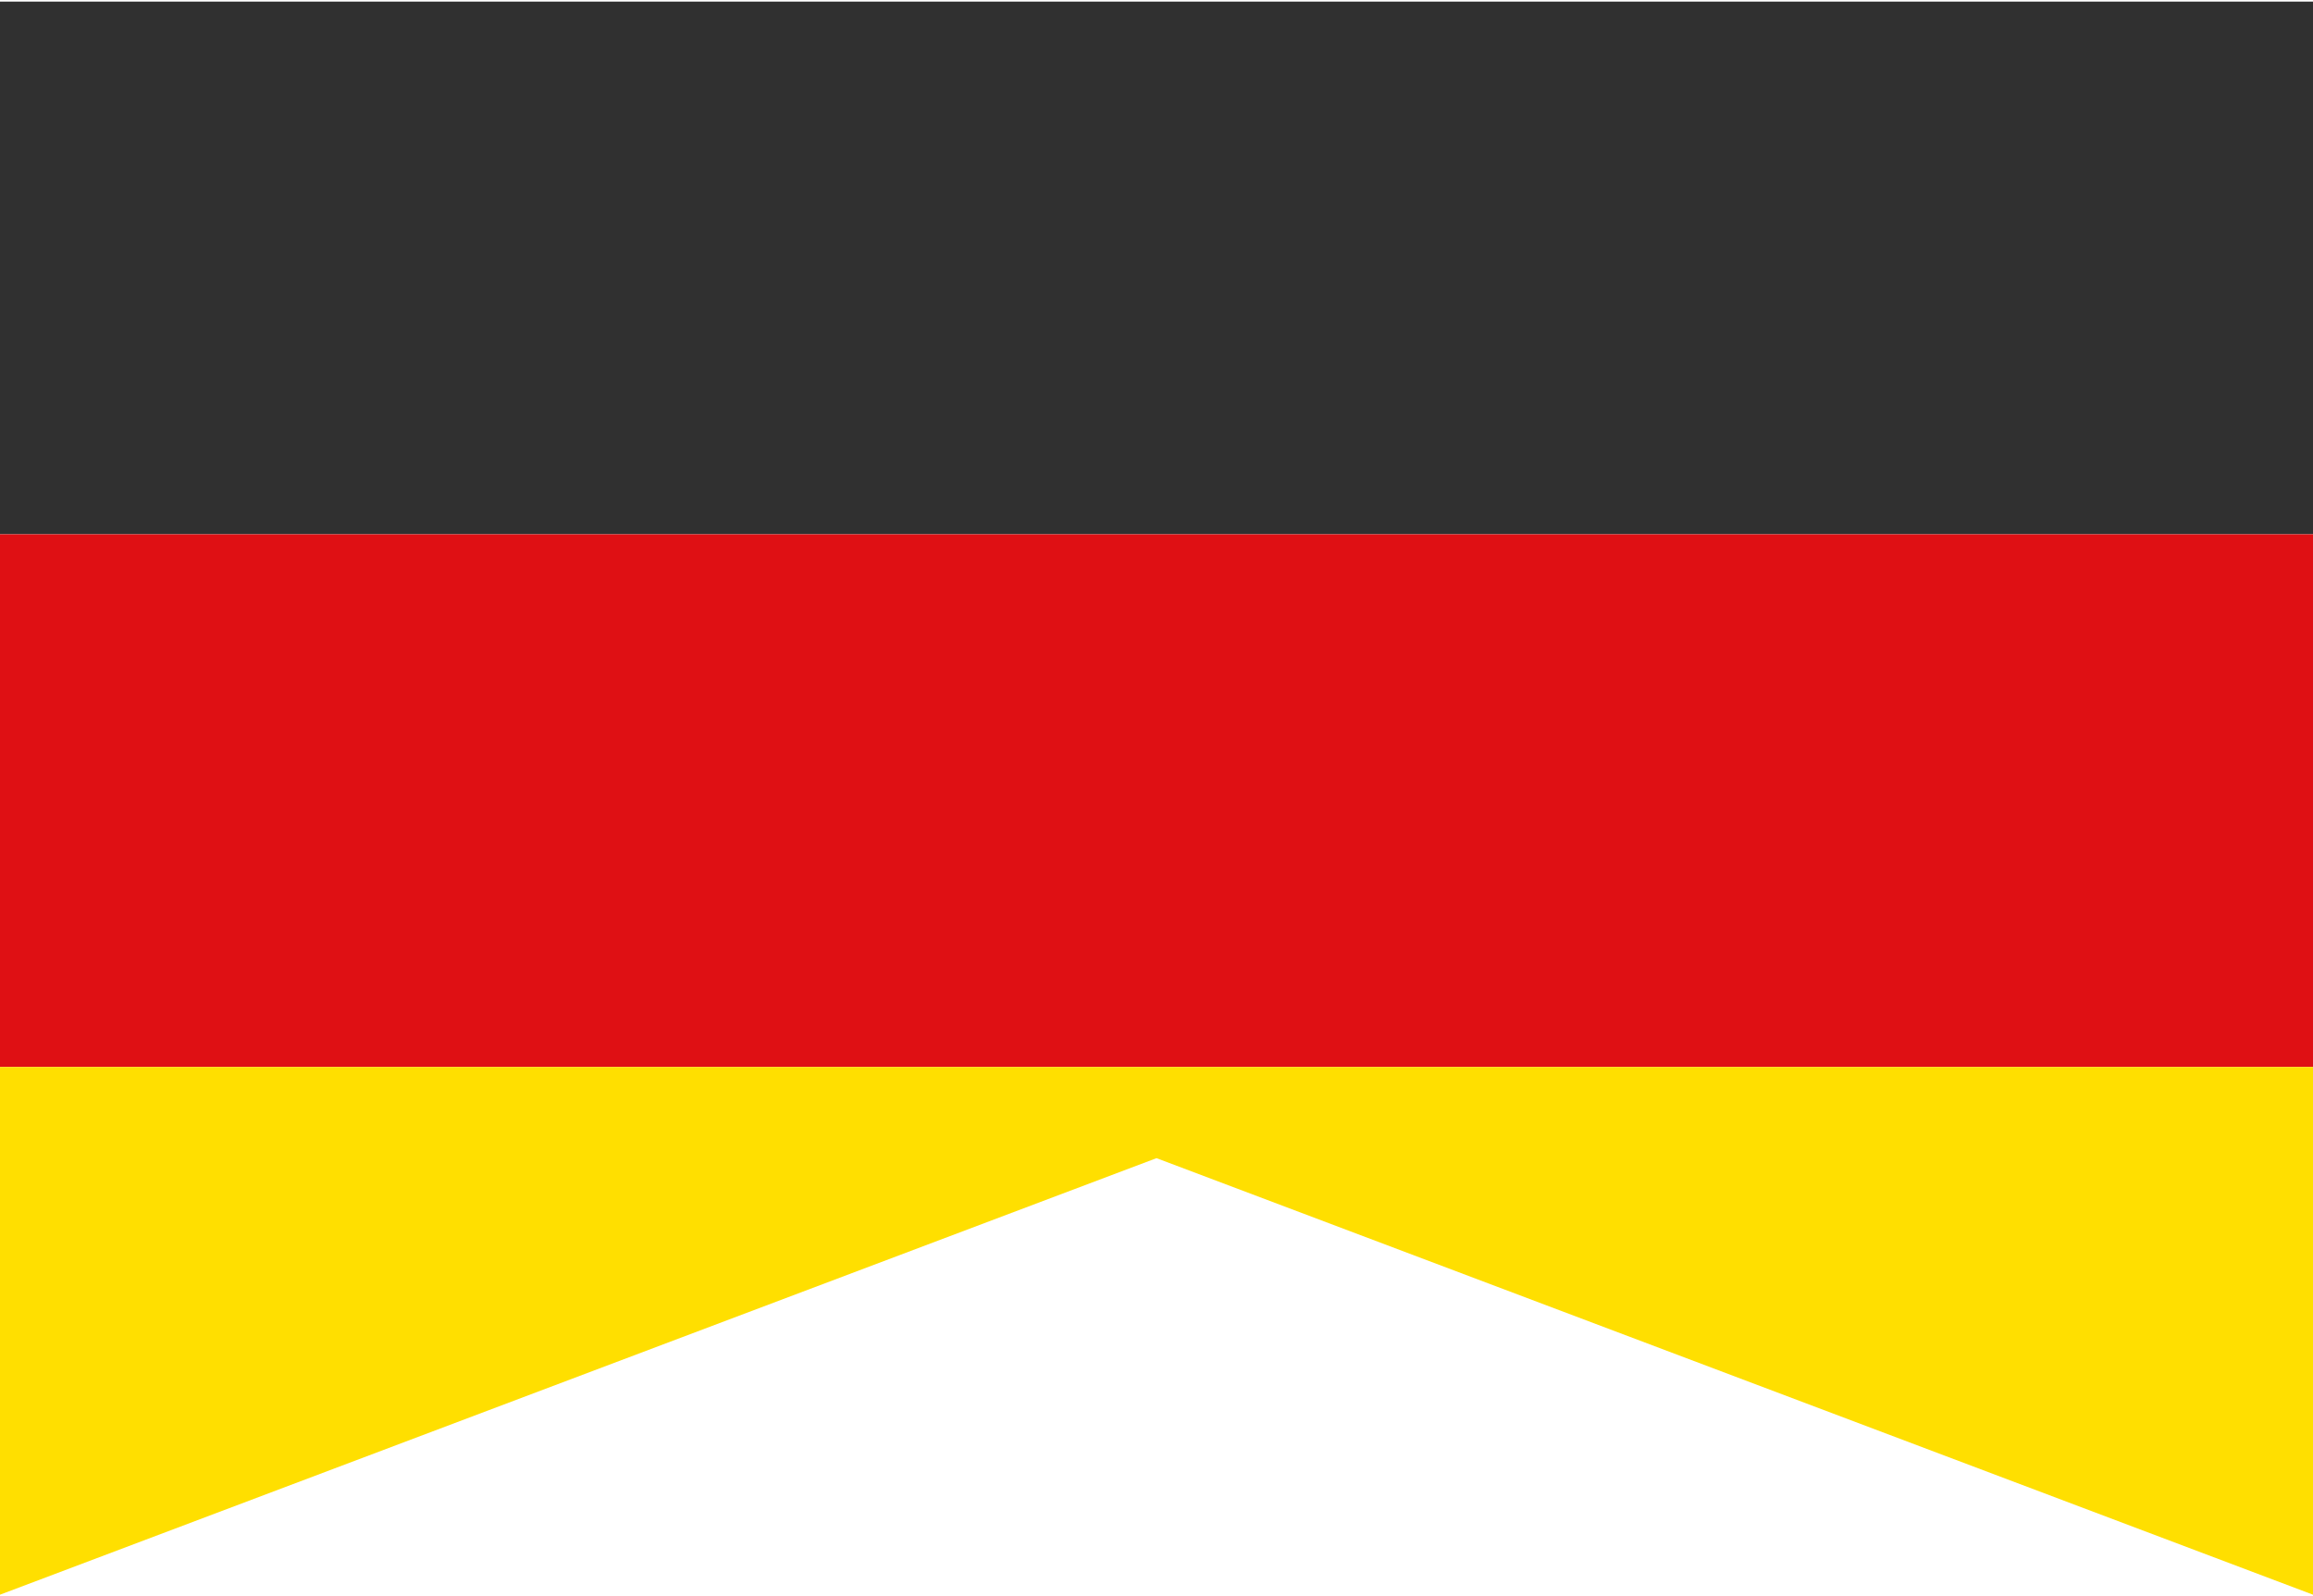 <?xml version="1.0" encoding="utf-8"?>
<!-- Generator: Adobe Illustrator 26.0.1, SVG Export Plug-In . SVG Version: 6.00 Build 0)  -->
<svg version="1.1" id="圖層_1" xmlns="http://www.w3.org/2000/svg" xmlns:xlink="http://www.w3.org/1999/xlink" x="0px" y="0px"
	 viewBox="0 0 142 98" style="enable-background:new 0 0 142 98;" xml:space="preserve">
<style type="text/css">
	.st0{clip-path:url(#SVGID_00000062190447026564989520000012915200755583655322_);fill:#303030;}
	.st1{clip-path:url(#SVGID_00000033361536760834859960000014553636814137941919_);fill:#DF1014;}
	.st2{clip-path:url(#SVGID_00000120516672437461150270000011617986491424536960_);fill:#FFDF00;}
</style>
<g>
	<g>
		<defs>
			<polygon id="SVGID_1_" points="142,97.9 71,71.1 0,97.9 0,0.1 142,0.1 			"/>
		</defs>
		<clipPath id="SVGID_00000032647332690926338470000013913822600082041513_">
			<use xlink:href="#SVGID_1_"  style="overflow:visible;"/>
		</clipPath>
		
			<rect x="-0.9" y="0.1" style="clip-path:url(#SVGID_00000032647332690926338470000013913822600082041513_);fill:#303030;" width="144.1" height="32.7"/>
	</g>
	<g>
		<defs>
			<polygon id="SVGID_00000003076419148770382630000011261234535871877561_" points="142,97.9 71,71.1 0,97.9 0,0.1 142,0.1 			"/>
		</defs>
		<clipPath id="SVGID_00000099624105149153495970000001713083533879689661_">
			<use xlink:href="#SVGID_00000003076419148770382630000011261234535871877561_"  style="overflow:visible;"/>
		</clipPath>
		
			<rect x="-0.9" y="32.8" style="clip-path:url(#SVGID_00000099624105149153495970000001713083533879689661_);fill:#DF1014;" width="144.1" height="32.7"/>
	</g>
	<g>
		<defs>
			<polygon id="SVGID_00000090256428502570313580000016925017321115450505_" points="142,97.9 71,71.1 0,97.9 0,0.1 142,0.1 			"/>
		</defs>
		<clipPath id="SVGID_00000076573060960894457560000007625463116145804950_">
			<use xlink:href="#SVGID_00000090256428502570313580000016925017321115450505_"  style="overflow:visible;"/>
		</clipPath>
		
			<rect x="-0.9" y="65.5" style="clip-path:url(#SVGID_00000076573060960894457560000007625463116145804950_);fill:#FFDF00;" width="144.1" height="32.7"/>
	</g>
</g>
</svg>
